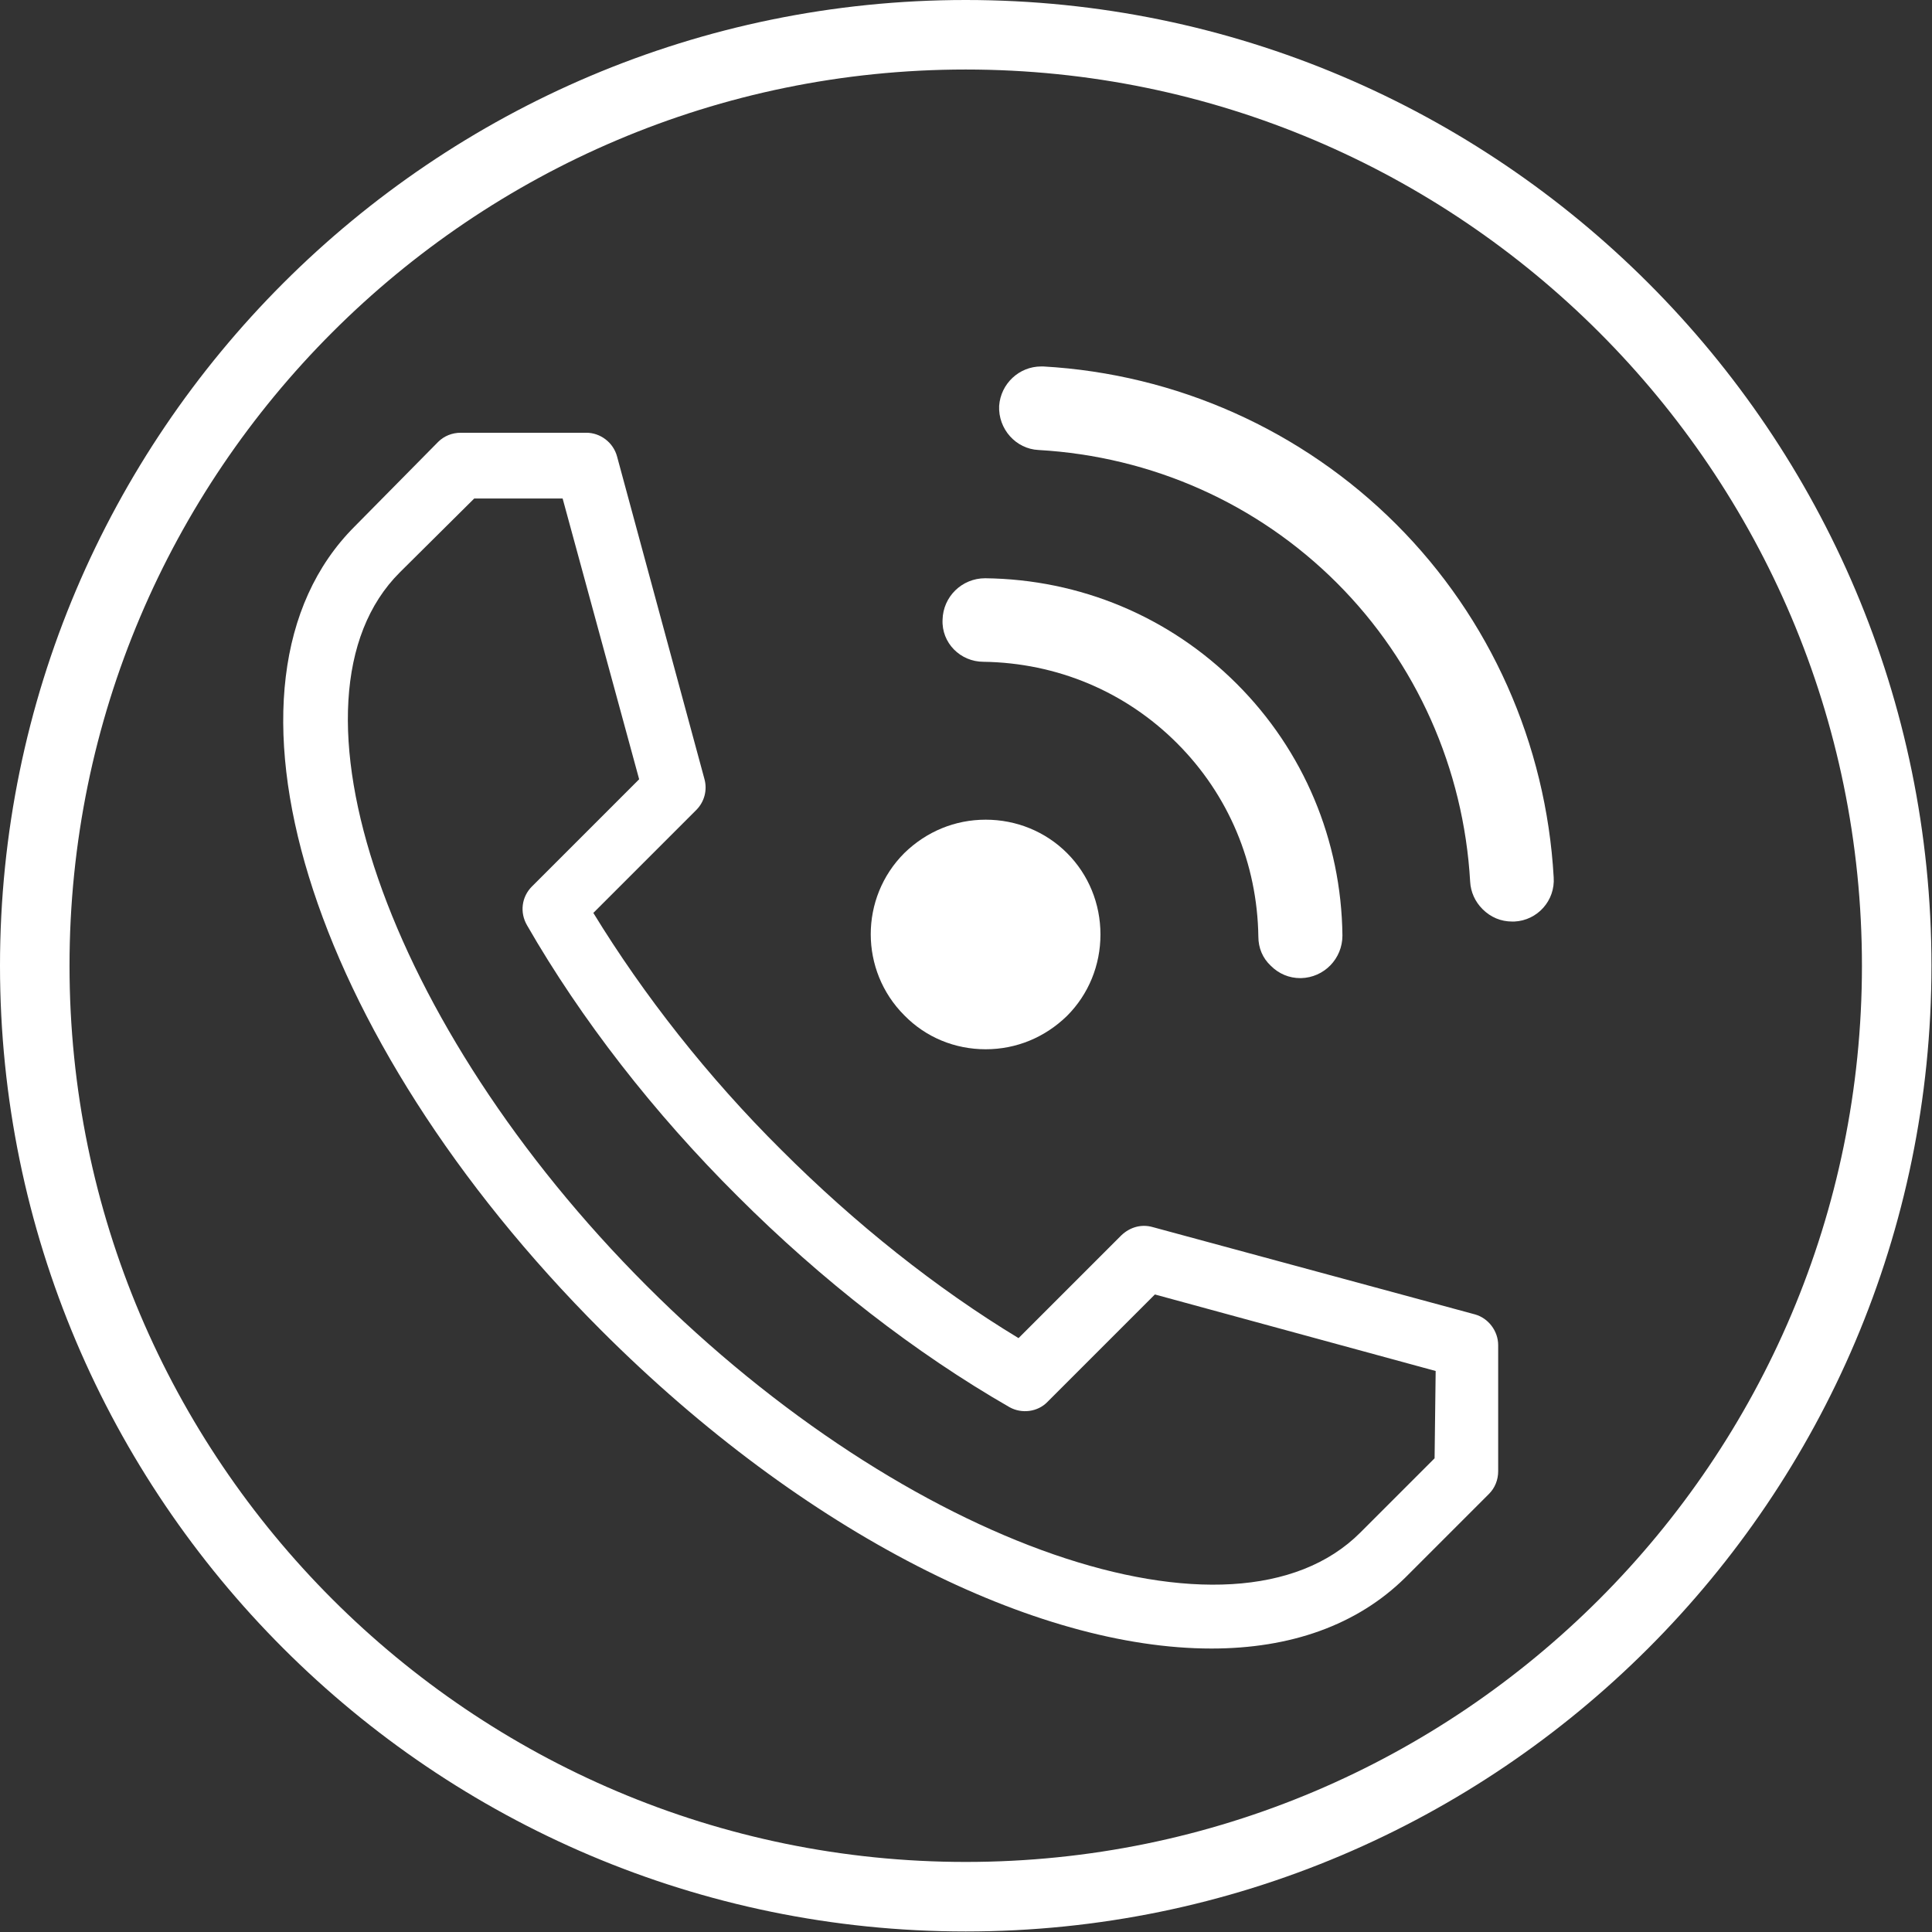 <?xml version="1.0" encoding="utf-8"?>
<!-- Generator: Adobe Illustrator 24.3.0, SVG Export Plug-In . SVG Version: 6.00 Build 0)  -->
<svg version="1.1" id="Calque_1" xmlns="http://www.w3.org/2000/svg" xmlns:xlink="http://www.w3.org/1999/xlink" x="0px" y="0px"
	 viewBox="0 0 358.5 358.5" style="enable-background:new 0 0 358.5 358.5;" xml:space="preserve">
<rect x="0" y="0" width="358.5" height="358.5" fill="#333333" stroke="none"/>
<style type="text/css">
	.st0{display:none;}
	.st1{display:inline;fill:#8D004C;}
	.st2{fill:#FFFFFF;}
</style>
<g class="st0">
	<path class="st1" d="M141.6,123.8c3.1,0,5.6-2.5,5.6-5.6V63.1c0-3.1-2.5-5.6-5.6-5.6c-3.1,0-5.6,2.5-5.6,5.6v55.2
		C136,121.3,138.5,123.8,141.6,123.8z"/>
	<path class="st1" d="M123.6,123.8c3.1,0,5.6-2.5,5.6-5.6V63.1c0-3.1-2.5-5.6-5.6-5.6S118,60,118,63.1v55.2
		C118,121.3,120.5,123.8,123.6,123.8z"/>
	<path class="st1" d="M98.9,147.7l17.9,16.8L112.4,280c0,0.1,0,0.1,0,0.2v0.6c0,11.1,9.1,20.2,20.2,20.2c5.5,0,10.7-2.2,14.5-6.2
		c3.9-4,5.9-9.2,5.7-14.8l-4.5-115.6l17.9-16.8c0,0,0.1-0.1,0.1-0.1c1.5-1.5,2.4-3.6,2.2-5.7L165,62.8c-0.1-3.1-2.8-5.5-5.8-5.3
		c-3.1,0.1-5.5,2.8-5.3,5.8l3.4,77.4L138.8,158c-1.2,1.1-1.8,2.7-1.8,4.3l4.6,118.1c0.1,2.5-0.8,4.9-2.5,6.6c-1.7,1.8-4,2.8-6.5,2.8
		c-5,0-9-4-9-9v-0.5l4.6-118c0.1-1.6-0.6-3.2-1.8-4.3l-18.5-17.3l3.4-77.4c0.1-3.1-2.3-5.7-5.3-5.8c-3.1-0.2-5.7,2.2-5.8,5.3
		l-3.5,79c-0.1,2.1,0.7,4.2,2.2,5.8C98.9,147.6,98.9,147.6,98.9,147.7z"/>
	<path class="st1" d="M205.3,164.9L200.8,280c-0.2,5.6,1.8,10.8,5.7,14.8c3.8,4,9,6.2,14.6,6.2c5.5,0,10.7-2.2,14.6-6.2
		c3.9-4,5.9-9.3,5.7-14.8l-4.5-115.1c17.1-13.1,26.4-34.1,25-56.8c-1.2-21-11.3-39-26.3-47c-9-4.8-19.8-4.8-28.8,0
		c-15,7.9-25.1,25.9-26.3,47C178.9,130.8,188.2,151.8,205.3,164.9z M191.4,108.7c1-16.9,9-31.7,20.4-37.7c2.9-1.5,6-2.3,9.2-2.3
		s6.3,0.8,9.2,2.3c11.4,6.1,19.4,20.9,20.4,37.7c1.2,19.9-7.3,38.1-22.8,48.8c-1.6,1.1-2.5,2.9-2.4,4.8l4.6,118.1
		c0.1,2.5-0.8,4.9-2.5,6.7c-1.7,1.8-4,2.8-6.5,2.8c-2.5,0-4.8-1-6.5-2.8c-1.7-1.8-2.6-4.2-2.5-6.6l4.6-118.1
		c0.1-1.9-0.8-3.7-2.4-4.8C198.8,146.8,190.3,128.6,191.4,108.7z"/>
	<path class="st1" d="M179.2,358.5c98.8,0,179.2-80.4,179.2-179.2S278.1,0,179.2,0S0,80.4,0,179.2S80.4,358.5,179.2,358.5z
		 M179.2,12.9c91.7,0,166.3,74.6,166.3,166.3s-74.6,166.3-166.3,166.3S12.9,270.9,12.9,179.2S87.6,12.9,179.2,12.9z"/>
</g>
<g class="st0">
	<path class="st1" d="M98.5,178.2c0.3,0,0.5,0,0.8,0c2.9,0,5.6-1.6,7-4.1l0.2-0.4c0.2,12.9,0.2,25.2-0.1,36.7
		c-0.1,3.6,2.7,6.6,6.3,6.6c0.1,0,0.1,0,0.2,0c3.5,0,6.4-2.8,6.5-6.3c0.5-18.5,0.3-38.9-0.5-60.8c0-0.2,0-0.5,0-0.7
		c-0.2-5.3-0.4-10.6-0.7-16c-0.2-3.6-3.2-6.4-6.8-6.1c-3.6,0.2-6.3,3.2-6.1,6.8c0.2,4.9,0.5,9.8,0.7,14.6l-9.2,16.5
		c-15.8-2.4-25.6-9.9-29.9-14c5.1-9.7,16.4-31.3,24.9-49c3.5-7.4,8.7-15.6,25.6-19.9c12-3.1,20.9-7.5,26.9-11.4
		C151.5,79,167.6,84,179.3,84S207,79,214.5,70.7c6.1,3.9,14.9,8.3,26.9,11.4c16.9,4.3,22.1,12.6,25.6,19.9
		c8.4,17.6,19.7,39.2,24.9,49c-4.4,4.1-14.2,11.6-29.9,14l-9.2-16.2c0.2-5.1,0.4-10.1,0.7-14.8c0.2-3.6-2.6-6.6-6.1-6.8
		c-3.5-0.2-6.6,2.6-6.8,6.1c-3.1,61.1-1.6,109.7,4.6,144.5c-8.3,3.1-28.7,8.9-65.9,8.9c-3.6,0-6.5,2.9-6.5,6.5s2.9,6.5,6.5,6.5
		c44.3,0,66.6-7.8,74.2-11.2c3.7-1.7,5.8-5.6,5-9.6l-0.1-0.6c-5.7-30.2-6.9-69.1-6.3-104.3l0.1,0.3c1.5,2.9,4.6,4.5,7.8,4.2
		c26.2-2.6,40.3-16.9,44-21.3c2.1-2.5,2.5-6,1-8.9c-3.8-7.1-16.9-31.9-26.3-51.7c-4.9-10.2-12.8-21.4-34.1-26.9
		C223.6,64.1,214,54.1,213.9,54c-1-1.1-2.3-1.8-3.7-2c-0.6-0.1-15.2-2.6-31-2.6s-30.4,2.5-31,2.6c-1.4,0.2-2.7,1-3.6,2
		c-0.1,0.1-9.8,10.2-30.7,15.5C92.6,75,84.7,86.2,79.8,96.4c-9.4,19.7-22.5,44.5-26.3,51.7c-1.5,2.9-1.1,6.3,1,8.9
		C58.2,161.3,72.3,175.6,98.5,178.2z M202.7,64c-4.7,3.3-14.2,7.1-23.5,7.1c-9.3,0-18.9-3.8-23.6-7.1c5.4-0.7,14.3-1.6,23.6-1.6
		C188.4,62.4,197.3,63.3,202.7,64z"/>
	<path class="st1" d="M142.3,199c-2.5-2.5-6.5-2.6-9.1-0.2c-1.5,1.4-36.2,34.3-36.2,70.2c0,22.1,18.2,40,40.6,40s40.6-18,40.6-40
		C178.2,236.4,143.8,200.5,142.3,199z M137.7,296.1c-15.2,0-27.6-12.1-27.6-27.1c0-23.2,18.6-46.3,27.5-56
		c8.9,10.4,27.8,34.9,27.8,56C165.3,284,152.9,296.1,137.7,296.1z"/>
	<path class="st1" d="M147.8,287.1c1.5,0,3-0.5,4.3-1.6c5.3-4.6,8.3-11.3,8.3-18.3c0-3.6-2.9-6.5-6.5-6.5s-6.5,2.9-6.5,6.5
		c0,3.3-1.4,6.4-3.9,8.6c-2.7,2.4-2.9,6.5-0.6,9.1C144.2,286.4,146,287.1,147.8,287.1z"/>
	<path class="st1" d="M78.7,246.9c13.9,0,25.2-11.1,25.2-24.9c0-18.7-18.4-38.2-20.5-40.4c-2.5-2.5-6.5-2.6-9.1-0.2
		c-0.8,0.8-20.7,19.7-20.7,40.6C53.5,235.8,64.8,246.9,78.7,246.9z M78.5,195.9c5.4,6.8,12.3,17.5,12.3,26.2
		c0,6.6-5.5,11.9-12.2,11.9c-6.7,0-12.2-5.3-12.2-11.9C66.5,212,73.6,201.8,78.5,195.9z"/>
	<path class="st1" d="M62.4,277.1c-2.5,2.5-2.5,6.6,0,9.2c1.3,1.3,2.9,1.9,4.6,1.9s3.3-0.6,4.6-1.9l1-1c1.2-1.1,1.8-2.6,1.8-4.1
		c0.1,1.5,0.7,3,1.8,4.1l1,1c1.3,1.3,2.9,1.9,4.6,1.9s3.3-0.6,4.6-1.9c2.5-2.5,2.5-6.6,0-9.2l-1-1c-1.1-1.1-2.6-1.7-4.1-1.9
		c1.5-0.1,3-0.7,4.1-1.9l1-1c2.5-2.5,2.5-6.6,0-9.2s-6.6-2.5-9.2,0l-1,1c-1.2,1.1-1.8,2.6-1.8,4.1c-0.1-1.5-0.7-3-1.8-4.1l-1-1
		c-2.5-2.5-6.6-2.5-9.2,0c-2.5,2.5-2.5,6.6,0,9.2l1,1c1.1,1.1,2.6,1.7,4.1,1.9c-1.5,0.1-3,0.7-4.1,1.9L62.4,277.1z M72.5,272.5
		c1.2-1.1,1.8-2.6,1.8-4.1c0.1,1.5,0.7,3,1.8,4.1c1.1,1.1,2.6,1.7,4.1,1.9c-1.5,0.1-3,0.7-4.1,1.9c-1.2,1.1-1.8,2.6-1.8,4.1
		c-0.1-1.5-0.7-3-1.8-4.1c-1.1-1.1-2.6-1.7-4.1-1.9C69.9,274.2,71.4,273.6,72.5,272.5z"/>
	<path class="st1" d="M177.9,235.8c1.3,1.3,2.9,1.9,4.6,1.9s3.3-0.6,4.6-1.9l3.1-3.1c2.5-2.5,2.5-6.6,0-9.2c-2.5-2.5-6.6-2.5-9.2,0
		l-3.1,3.1C175.3,229.2,175.3,233.3,177.9,235.8z"/>
	<path class="st1" d="M198.9,221.2c1.7,0,3.3-0.6,4.6-1.9l3.1-3.1c2.5-2.5,2.5-6.6,0-9.2c-2.5-2.5-6.6-2.5-9.2,0l-3.1,3.1
		c-2.5,2.5-2.5,6.6,0,9.2C195.6,220.6,197.3,221.2,198.9,221.2z"/>
	<path class="st1" d="M194.4,232.8l3.1,3.1c1.3,1.3,2.9,1.9,4.6,1.9s3.3-0.6,4.6-1.9c2.5-2.5,2.5-6.6,0-9.2l-3.1-3.1
		c-2.5-2.5-6.6-2.5-9.2,0C191.8,226.1,191.8,230.2,194.4,232.8z"/>
	<path class="st1" d="M180.9,219.3c1.3,1.3,2.9,1.9,4.6,1.9s3.3-0.6,4.6-1.9c2.5-2.5,2.5-6.6,0-9.2l-3.1-3.1c-2.5-2.5-6.6-2.5-9.2,0
		c-2.5,2.5-2.5,6.6,0,9.2L180.9,219.3z"/>
	<path class="st1" d="M137.8,176.4c-2.5,2.5-2.5,6.6,0,9.2c1.3,1.3,2.9,1.9,4.6,1.9c1.7,0,3.3-0.6,4.6-1.9l1-1
		c1.1-1.1,1.7-2.6,1.8-4.1c0.1,1.5,0.7,3,1.9,4.1l1,1c1.3,1.3,2.9,1.9,4.6,1.9s3.3-0.6,4.6-1.9c2.5-2.5,2.5-6.6,0-9.2l-1-1
		c-1.1-1.1-2.6-1.7-4.1-1.9c1.5-0.1,3-0.7,4.1-1.9l1-1c2.5-2.5,2.5-6.6,0-9.2s-6.6-2.5-9.2,0l-1,1c-1.1,1.1-1.8,2.6-1.9,4.1
		c-0.1-1.5-0.7-3-1.8-4.1l-1-1c-2.5-2.5-6.6-2.6-9.2,0c-2.5,2.5-2.6,6.6,0,9.2l1,1c1.1,1.1,2.6,1.8,4.1,1.9c-1.5,0.1-3,0.7-4.1,1.9
		L137.8,176.4z M147.9,171.8c1.2-1.1,1.8-2.6,1.9-4.1c0.1,1.5,0.7,3,1.9,4.1s2.6,1.7,4.1,1.9c-1.5,0.1-3,0.7-4.1,1.9
		c-1.1,1.1-1.7,2.6-1.9,4.1c-0.1-1.5-0.7-3-1.9-4.1c-1.1-1.1-2.6-1.7-4.1-1.8C145.3,173.5,146.8,172.9,147.9,171.8z"/>
	<path class="st1" d="M179.2,358.5c98.8,0,179.2-80.4,179.2-179.2S278.1,0,179.2,0S0,80.4,0,179.2S80.4,358.5,179.2,358.5z
		 M179.2,12.9c91.7,0,166.3,74.6,166.3,166.3s-74.6,166.3-166.3,166.3S12.9,270.9,12.9,179.2S87.6,12.9,179.2,12.9z"/>
</g>
<g class="st0">
	<path class="st1" d="M231.9,168.8h-28.6v-28.6c0-3.6-2.9-6.5-6.5-6.5h-35.1c-3.6,0-6.5,2.9-6.5,6.5v28.6h-28.6
		c-3.6,0-6.5,2.9-6.5,6.5v35.1c0,3.6,2.9,6.5,6.5,6.5h28.6v28.6c0,3.6,2.9,6.5,6.5,6.5h35.1c3.6,0,6.5-2.9,6.5-6.5v-28.6h28.6
		c3.6,0,6.5-2.9,6.5-6.5v-35.1C238.4,171.7,235.4,168.8,231.9,168.8z M225.4,203.9h-28.6c-3.6,0-6.5,2.9-6.5,6.5V239h-22.1v-28.6
		c0-3.6-2.9-6.5-6.5-6.5h-28.6v-22.1h28.6c3.6,0,6.5-2.9,6.5-6.5v-28.6h22.1v28.6c0,3.6,2.9,6.5,6.5,6.5h28.6L225.4,203.9
		L225.4,203.9z"/>
	<path class="st1" d="M267,102.1H91.5c-15.2,0-27.5,12.3-27.5,27.5v126.3c0,15.2,12.3,27.5,27.5,27.5H267
		c15.2,0,27.5-12.4,27.5-27.5V129.6C294.5,114.5,282.1,102.1,267,102.1z M281.5,255.9c0,8-6.5,14.6-14.6,14.6H91.5
		c-8,0-14.6-6.5-14.6-14.6V129.6c0-8,6.5-14.6,14.6-14.6H267c8,0,14.6,6.5,14.6,14.6L281.5,255.9L281.5,255.9z"/>
	<path class="st1" d="M136.6,84c0-10,8.1-18.1,18.1-18.1h49.1c10,0,18.1,8.1,18.1,18.1v17h12.9V84c0-17.1-13.9-31-31-31h-49.1
		c-17.1,0-31,13.9-31,31v17h12.9V84z"/>
	<path class="st1" d="M210.3,101V84c0-3.6-2.9-6.5-6.5-6.5h-49.1c-3.6,0-6.5,2.9-6.5,6.5v17h12.9V90.5h36.2V101H210.3z"/>
	<path class="st1" d="M249.4,101h14c3.6,0,6.5-2.9,6.5-6.5s-2.9-6.5-6.5-6.5h-14c-3.6,0-6.5,2.9-6.5,6.5S245.8,101,249.4,101z"/>
	<path class="st1" d="M95.1,101h14c3.6,0,6.5-2.9,6.5-6.5s-2.9-6.5-6.5-6.5h-14c-3.6,0-6.5,2.9-6.5,6.5S91.5,101,95.1,101z"/>
	<path class="st1" d="M179.2,0C80.4,0,0,80.4,0,179.2s80.4,179.2,179.2,179.2s179.2-80.4,179.2-179.2S278.1,0,179.2,0z M179.2,345.5
		c-91.7,0-166.3-74.6-166.3-166.3S87.5,12.9,179.2,12.9s166.3,74.6,166.3,166.3S271,345.5,179.2,345.5z"/>
</g>
<g>
	<path class="st2" d="M193.6,68l-0.4,0c-4.1,0-7.5,3.2-7.8,7.3c-0.2,4.3,3.1,8,7.3,8.2c21,1.2,40.6,9.9,55.4,24.7
		c14.7,14.7,23.5,34.4,24.7,55.4c0.1,1.9,0.9,3.7,2.3,5.1c1.5,1.5,3.4,2.3,5.5,2.3l0.4,0c4.3-0.2,7.6-3.9,7.3-8.2
		c-1.4-24.8-11.8-48.1-29.2-65.5C241.6,79.8,218.3,69.4,193.6,68z"/>
	<path class="st2" d="M182.5,122.8c13.6,0.2,26.3,5.5,35.9,15.1c9.6,9.6,14.9,22.3,15.1,35.9c0,2.1,0.8,4,2.3,5.4
		c1.5,1.5,3.4,2.3,5.5,2.3h0.1c4.3-0.1,7.7-3.6,7.7-7.9c-0.2-17.7-7.2-34.3-19.6-46.7c-12.5-12.5-29.1-19.4-46.7-19.6
		c-4.3,0-7.8,3.4-7.9,7.7C174.7,119.3,178.2,122.8,182.5,122.8z"/>
	<path class="st2" d="M182.9,194.7c5.7,0,11-2.2,15.1-6.2c4-4,6.2-9.4,6.2-15.1c0-5.7-2.2-11.1-6.2-15.1c-4-4-9.4-6.2-15.1-6.2
		s-11,2.2-15.1,6.2c-8.3,8.3-8.3,21.8,0,30.1C171.8,192.5,177.2,194.7,182.9,194.7z"/>
	<path class="st2" d="M273.7,243.9l-59.8-16.2c-2.1-0.6-4.2,0-5.8,1.5L189,248.3c-15.2-9.2-30.3-21.2-44-34.9
		c-13.7-13.6-25.6-28.8-34.9-44l19.1-19.1c1.5-1.5,2.1-3.7,1.5-5.8l-16.2-59.8c-0.7-2.6-3.1-4.4-5.7-4.4H85.5
		c-1.6,0-3.1,0.6-4.2,1.7L65.8,97.7c-29,29-8.9,94.5,45.8,149.2c37.8,37.8,80.7,59,113.2,59c14.6,0,27-4.3,36-13.2l15.5-15.5
		c1.1-1.1,1.7-2.6,1.7-4.2v-23.4C278,247,276.2,244.6,273.7,243.9z M266.2,270.6l-13.8,13.8c-23.5,23.5-84.1,2.5-132.4-45.8
		c-48.3-48.3-69.3-109-45.8-132.4l13.8-13.7h16.4l14.2,52.1l-19.9,19.9c-1.9,1.9-2.3,4.8-0.9,7.2c10,17.4,23.5,34.8,39.1,50.3
		c15.6,15.6,33,29.1,50.4,39.1c2.3,1.3,5.3,0.9,7.1-1l19.9-19.9l52.1,14.2L266.2,270.6L266.2,270.6z"/>
	<path class="st2" d="M179.2,0C80.4,0,0,80.4,0,179.2s80.4,179.2,179.2,179.2s179.2-80.4,179.2-179.2S278.1,0,179.2,0z M179.2,345.5
		c-91.7,0-166.3-74.6-166.3-166.3S87.5,12.9,179.2,12.9s166.3,74.6,166.3,166.3S271,345.5,179.2,345.5z"/>
</g>
<g class="st0">
	<path class="st1" d="M317.2,186.2C317.2,186.2,317.2,186.2,317.2,186.2L280.4,95c-1-2.4-3.4-4.1-6-4.1H198
		c-2.7-7.8-10.1-13.4-18.8-13.4c-8.7,0-16.1,5.6-18.8,13.4H84.1c-2.6,0-5,1.6-6,4.1l-36.8,91.1c0,0,0,0.1,0,0.1l0,0l0,0
		c-0.3,0.8-0.5,1.6-0.5,2.4c0,15.3,8.3,29.5,21.7,37.1c6.7,3.8,14.2,5.7,21.7,5.7c7.5,0,15-1.9,21.7-5.7
		c13.4-7.6,21.7-21.8,21.7-37.1c0-0.9-0.2-1.7-0.5-2.4h0l0-0.1c0,0,0,0,0,0l-33.3-82.3h66.7c2,5.8,6.6,10.3,12.3,12.3v106.2
		c-6.9,0.9-13.7,3.1-19.9,6.6c-16.3,9.4-26.3,26.8-26.3,45.5c0,3.6,2.9,6.5,6.5,6.5h92.4c3.6,0,6.5-2.9,6.5-6.5
		c0-18.7-10.1-36.2-26.4-45.5c-6.2-3.6-13-5.8-19.9-6.6V116.2c5.8-2,10.3-6.5,12.3-12.3h66.7l-33.3,82.3c0,0,0,0,0,0l0,0.1h0
		c-0.3,0.8-0.5,1.6-0.5,2.4c0,15.3,8.3,29.5,21.7,37.1c6.7,3.8,14.2,5.7,21.7,5.7s15-1.9,21.6-5.7c13.4-7.6,21.7-21.8,21.7-37.1
		C317.8,187.8,317.6,187,317.2,186.2L317.2,186.2L317.2,186.2z M301.7,182.2h-54.6l27.3-67.5L301.7,182.2z M84.1,114.7l27.3,67.5
		H56.8L84.1,114.7z M99.4,214.5c-9.4,5.3-21.1,5.4-30.5,0c-7.4-4.2-12.6-11.3-14.5-19.4h59.4C112,203.2,106.8,210.3,99.4,214.5z
		 M218.4,268H140c1.9-11.6,9-21.9,19.3-27.8c12.3-7.1,27.5-7.1,39.8,0C209.5,246.1,216.5,256.4,218.4,268z M179.2,104.3
		c-3.8,0-6.9-3.1-6.9-6.9s3.1-6.9,6.9-6.9s6.9,3.1,6.9,6.9S183.1,104.3,179.2,104.3z M289.6,214.5c-9.4,5.3-21.1,5.4-30.5,0
		c-7.4-4.2-12.6-11.3-14.4-19.4h59.4C302.2,203.2,297,210.3,289.6,214.5z"/>
	<path class="st1" d="M179.2,0C80.4,0,0,80.4,0,179.2s80.4,179.2,179.2,179.2s179.2-80.4,179.2-179.2S278.1,0,179.2,0z M179.2,345.5
		c-91.7,0-166.3-74.6-166.3-166.3S87.5,12.9,179.2,12.9s166.3,74.6,166.3,166.3S271,345.5,179.2,345.5z"/>
</g>
<g class="st0">
	<path class="st1" d="M179.2,0C80.4,0,0,80.4,0,179.2s80.4,179.2,179.2,179.2s179.2-80.4,179.2-179.2S278.1,0,179.2,0z M179.2,345.5
		c-91.7,0-166.3-74.6-166.3-166.3S87.5,12.9,179.2,12.9s166.3,74.6,166.3,166.3S271,345.5,179.2,345.5z"/>
	<path class="st1" d="M170.5,257.1L170.5,257.1c-0.7-3.5-4.1-5.8-7.7-5.3l-0.9,0.1l-0.3-1.3c-1-3.4-0.8-7.2-0.6-11.3
		c0.4-9.7,1-21.9-12.1-35c-8.1-8.3-18.6-12.5-27.1-15.9c-4.8-1.9-10.7-4.3-12-6.2c-4.6-6.7-15.4-14.3-24.8-14.9
		c-1.5-0.1-2.9,0-4.2,0.2c0.4-19.9-9.9-41.3-19-46.4c-5-2.8-10.1-3-14.5-0.6c-5.1,2.8-6.2,8-6.4,9c-0.1,0.7-0.1,1.4,0,2.2
		c0.5,3.9,3.2,24,4.2,37.9l0,0c0,0,0,0,0,0.1c0,0.1,0,0.2,0,0.2l0,0.3c1.4,21.7,2.5,40.4,20.5,57.2c2.7,2.5,5.8,5,9.1,7.3
		c6.1,4.3,11.3,7.8,15.6,10.7c12,8.1,16.2,11.2,18.1,14.9c-2.7,1.1-4.5,3.9-4.3,6.9l1.4,28.4c0.1,1.8,0.8,3.4,2.1,4.6l0.4,0.4
		c1.2,1,2.7,1.5,4.3,1.5c0.4,0,0.7,0,1.1-0.1l57.3-9c1.9-0.3,3.6-1.4,4.7-3c1.1-1.6,1.5-3.6,1.1-5.5L170.5,257.1z M161.2,280.6
		l-42.4,6.7l-0.7-14.5l40.2-6.2L161.2,280.6z M69.4,185.5c0.9,3.7,2.8,6.9,4.7,10c0.5,0.8,1,1.6,1.4,2.4c1.5,2.6,3.5,5.1,6,7.5
		c2.5,2.4,5.3,4.4,7.9,6.3c4.5,3.2,9.1,6.6,12.5,11.7c1,1.5,2.6,2.5,4.3,2.9c1.8,0.4,3.7-0.1,5.3-1.1c3.1-2.2,4-6.5,1.9-9.6
		c-4.8-7.1-10.9-11.6-15.8-15.1c-4.5-3.2-8-5.8-10.1-9.5c-0.5-0.9-1-1.7-1.5-2.5L86,188c-3.3-5.4-3.3-6.4-3-6.9c0.1,0,0.4,0,0.7,0
		c4.6,0.3,12,5.4,14.6,9.1c3.6,5.2,10.3,7.9,18,11c7.7,3.1,16.4,6.6,22.5,12.9c9,9,8.6,16.4,8.3,24.9c-0.2,4.9-0.4,9.9,1,15l-25.9,4
		c-2.9-9.8-9.7-14.4-24.3-24.2c-4.3-2.9-9.3-6.2-15.2-10.4c-21.4-15-22-24.2-23.5-48.8l-0.4-6.5c-0.8-11.5-2.8-27.5-3.7-34.7
		c1.9,1.3,10.8,8.7,12.2,32.4c0.1,1.5,0.4,6.1,4.6,7.4C69.2,176.8,68.4,181.1,69.4,185.5z"/>
	<path class="st1" d="M277.7,167.5c-1.2-0.2-2.6-0.3-4.1-0.2c-9.4,0.6-20.2,8.2-24.8,14.9c-1.3,1.9-7.2,4.3-12,6.2
		c-8.5,3.4-19.1,7.6-27.1,15.9c-13.1,13.2-12.6,25.3-12.2,35.1c0.2,4.1,0.4,7.9-0.6,11.3l-0.3,1.3l-0.9-0.1
		c-3.6-0.5-6.9,1.8-7.7,5.3l-5.8,27.6c-0.4,1.9,0,3.9,1.1,5.5c1.1,1.6,2.8,2.6,4.7,3l57.3,9.1c0.4,0,0.7,0.1,1.1,0.1
		c1.6,0,3.1-0.5,4.3-1.5l0.4-0.3c1.3-1.2,2-2.9,2.1-4.6l1.4-28.5c0.1-3-1.7-5.7-4.3-6.9c1.8-3.8,6.1-6.9,18.1-14.9
		c4.2-2.8,9.5-6.4,15.6-10.7c3.3-2.4,6.4-4.8,9.1-7.4c17.9-16.9,19.1-35.6,20.5-57.2l0-0.4c0-0.1,0-0.2,0-0.3c0-0.1,0-0.1,0-0.2h0
		c1-13.7,3.6-33.8,4.1-37.8c0.1-0.7,0.1-1.4,0-2.1c-0.2-1-1.3-6.2-6.4-8.9c-4.4-2.4-9.5-2.2-14.5,0.6
		C287.6,126.2,277.3,147.6,277.7,167.5z M286.7,173.2c4.2-1.3,4.5-5.9,4.6-7.4c1.4-23.7,10.3-31.1,12.2-32.4
		c-0.9,7.2-2.9,23.2-3.7,34.7c-0.1,2.2-0.3,4.4-0.4,6.6c-1.5,24.5-2.1,33.7-23.5,48.8c-6,4.2-11,7.6-15.4,10.5
		c-14.4,9.7-21.3,14.3-24.2,24.1l-25.9-4c1.4-5.3,1.2-10.2,1-15.1c-0.4-8.5-0.7-15.9,8.3-24.9c6.1-6.3,14.8-9.8,22.5-12.8
		c7.7-3.1,14.4-5.8,18-11c2.6-3.8,10-8.9,14.6-9.1c0.4,0,0.6,0,0.7,0c0.4,0.5,0.3,1.5-3.1,7.1c-0.5,0.8-1,1.7-1.5,2.6
		c-2.1,3.7-5.6,6.2-10.1,9.5c-5.2,3.7-11,8-15.8,15.1c-2.1,3.1-1.2,7.4,1.9,9.6c1.6,1.1,3.4,1.5,5.3,1.1c1.8-0.3,3.3-1.4,4.3-2.9
		c3.4-5.1,7.8-8.3,12.5-11.7c2.5-1.8,5.4-3.9,7.9-6.3c2.5-2.4,4.5-4.8,6-7.5c0.4-0.8,0.9-1.5,1.5-2.5c1.8-2.9,3.8-6.3,4.7-9.9
		C290.1,181.1,289.3,176.8,286.7,173.2z M240.4,272.7l-0.7,14.5l-42.4-6.7l3-14L240.4,272.7z"/>
	<path class="st1" d="M85.1,132.1c1.8,0.3,3.7-0.1,5.2-1.1l88.9-59.3l42.3,29.5c2.1,1.5,4.9,1.7,7.2,0.5c2.3-1.2,3.8-3.6,3.8-6.2
		V74.1h20.4v45.5c0,2.3,1.1,4.4,3,5.7l11.4,8c1.2,0.8,2.6,1.3,4,1.3c2.3,0,4.4-1.1,5.7-3c2.2-3.2,1.4-7.5-1.7-9.7l-8.4-5.9V67.1
		c0-3.8-3.1-7-7-7h-34.4c-3.9,0-7,3.1-7,7v15l-35.3-24.6c-2.4-1.7-5.6-1.7-7.9,0l-93,62c-1.5,1.1-2.6,2.7-2.9,4.5
		c-0.3,1.8,0.1,3.7,1.2,5.2C81.7,130.8,83.3,131.8,85.1,132.1z"/>
	<path class="st1" d="M209.6,169.9v-47.8c0-3.6-2.9-6.5-6.5-6.5h-47.8c-3.6,0-6.5,2.9-6.5,6.5v47.8c0,3.6,2.9,6.5,6.5,6.5h47.8
		C206.7,176.4,209.6,173.5,209.6,169.9z M196.6,163.4h-34.8v-34.8h34.8V163.4z"/>
</g>
<g class="st0">
	<path class="st1" d="M179.2,0C80.4,0,0,80.4,0,179.2s80.4,179.2,179.2,179.2s179.2-80.4,179.2-179.2S278.1,0,179.2,0z M179.2,345.5
		c-91.7,0-166.3-74.6-166.3-166.3S87.5,12.9,179.2,12.9s166.3,74.6,166.3,166.3S271,345.5,179.2,345.5z"/>
	<path class="st1" d="M179.2,34.9c-2.9,0-5.7,1.2-7.7,3.4l-126.1,137c-1.2,1.3-1.8,2.9-1.7,4.7s0.8,3.4,2.1,4.5
		c1.2,1.1,2.8,1.7,4.4,1.7c0.1,0,0.2,0,0.3,0c1.7-0.1,3.3-0.8,4.5-2.1l124.2-135l124.2,135c2.3,2.6,6.7,2.7,9.2,0.4
		c1.3-1.2,2-2.8,2.1-4.5c0.1-1.7-0.5-3.4-1.7-4.7l0,0l-126.1-137C185,36.1,182.2,34.9,179.2,34.9z"/>
	<path class="st1" d="M267.7,169.3c-3.6,0-6.5,2.9-6.5,6.5v103.5H98V175.9c0-3.6-2.9-6.5-6.5-6.5s-6.5,2.9-6.5,6.5v110
		c0,3.6,2.9,6.5,6.5,6.5h176.3c3.6,0,6.5-2.9,6.5-6.5v-110C274.3,172.3,271.3,169.3,267.7,169.3z"/>
	<path class="st1" d="M243.1,227.1c2.8,0,5.1-2.3,5.1-5.1v-73.7c0-2.8-2.3-5.1-5.1-5.1H115.4c-2.8,0-5.1,2.3-5.1,5.1V222
		c0,2.8,2.3,5.1,5.1,5.1H243.1z M120.4,211.3v-53.6l36.1,23.9L120.4,211.3z M176.4,194.8c1.7,1.1,3.9,1.1,5.6,0l11-7.3l35.9,29.4
		h-99.4l35.9-29.4L176.4,194.8z M179.2,184.6l-47-31.1h94.1L179.2,184.6z M201.9,181.7l36.2-24v53.7L201.9,181.7z"/>
</g>
<g class="st0">
	<path class="st1" d="M179.2,0C80.4,0,0,80.4,0,179.2s80.4,179.2,179.2,179.2s179.2-80.4,179.2-179.2S278.1,0,179.2,0z M179.2,345.5
		c-91.7,0-166.3-74.6-166.3-166.3S87.5,12.9,179.2,12.9s166.3,74.6,166.3,166.3S271,345.5,179.2,345.5z"/>
	<path class="st1" d="M299.1,256L299.1,256l-14.2-46.6c-3.4-11.2-12.1-19.7-23.4-22.7l-37.9-10.3c-6.1-1.6-11.1-5.9-13.8-11.5
		c21.3-4.7,41.8-14.3,59.4-28.1c2.6-2.1,3.1-5.9,1.1-8.6l-1.2-1.6C257.6,111.9,248.2,94,241,73.4c-9.6-27.6-34.6-46.2-62.2-46.2
		c-27.6,0-51.6,18.1-61.4,46.2c-7.1,20.6-16.6,38.5-28.1,53.3l-1.2,1.6c-2.1,2.6-1.6,6.5,1.1,8.6c17.7,13.7,38.1,23.4,59.4,28.1
		c-2.7,5.6-7.7,9.8-13.8,11.5L97,186.7c-11.3,3.1-20,11.6-23.4,22.7L59.4,256c-1,3.2,0.8,6.6,4,7.6c0.6,0.2,1.2,0.3,1.8,0.3
		c1,0,2-0.2,2.8-0.7c1.4-0.8,2.5-2,3-3.6L85.2,213c2.2-7.1,7.8-12.6,14.9-14.5l17-4.6c6.6,6.4,13.9,11.6,21.9,15.7
		c-15.8,12.1-26,31-26,52.4c0,36.5,29.6,66.1,66.1,66.1s66.1-29.6,66.1-66.1c0-21.4-10.2-40.4-25.9-52.4c7.9-4,15.3-9.3,21.9-15.7
		l17,4.6c7.2,1.9,12.8,7.4,15,14.5l14.2,46.5c1,3.2,4.4,5,7.6,4.1C298.2,262.6,300.1,259.2,299.1,256z M101.6,130.8
		c11.1-15.1,20.3-33.1,27.4-53.4c8-23.1,27.6-38,49.8-38c22.4,0,42.8,15.3,50.7,38c7.1,20.3,16.3,38.3,27.4,53.4
		c-11.7,8.3-24.7,14.8-38.1,19.1c7.6-11.1,11.8-25,11.8-39.5c0-0.5,0-0.9,0-1.4l0-0.2l0-0.5c0-2-0.1-4.2-0.5-6.8L230,101
		c0-0.3-0.1-0.6-0.2-1c-0.6-3.7-1.5-7-2.1-9.2l-0.2-0.8c-0.5-1.6-1-3.2-1.6-4.8c-0.9-2.5-3.3-4.1-5.9-4l-0.5,0
		c-12.3,0.4-24-3.7-33.8-11.3c-1.3-1-2.9-1.4-4.6-1.2c-1.6,0.2-3.1,1.1-4.1,2.4c-10.1,13.8-26.5,22.7-44.8,24.5
		c-2.9,0.3-5.1,2.5-5.5,5.3c-0.4,3.1-0.6,6.3-0.6,9.4c0,14.1,4,27.7,11.3,38.7C124.8,144.8,112.6,138.6,101.6,130.8z M138.3,110.4
		c0-1.1,0-2.2,0.1-3.3c17.8-2.8,33.5-11.3,44.7-24.1c9.8,6.3,21.1,9.9,32.7,10.3c1.6,5.5,2.4,11.2,2.4,17c0,6.6-1,13.1-3,19.2
		c-0.1,0.4-0.2,0.9-0.3,1.4c-2.6,7.2-6.6,13.6-11.5,18.5c-0.3,0.2-0.6,0.5-0.9,0.7c-5.5,5.3-11.7,8.5-18.1,9.7l-6.1,0.6
		C156.2,160.5,138.3,138,138.3,110.4z M202.8,307.6c0,1-0.8,1.9-1.9,1.9h-41.3c-1,0-1.9-0.8-1.9-1.9v-6c0-0.7,0.4-1.3,0.9-1.6l8.8-5
		v-38.7l-8.8-5c-0.6-0.3-0.9-1-0.9-1.6v-6c0-1,0.8-1.9,1.9-1.9h31.5c1,0,1.9,0.8,1.9,1.9V295l8.8,5c0.6,0.3,0.9,1,0.9,1.6
		L202.8,307.6L202.8,307.6z M164,223.8c0-7.4,6.1-13.5,13.5-13.5s13.5,6.1,13.5,13.5s-6.1,13.5-13.5,13.5
		C170.1,237.3,164,231.2,164,223.8z M206.6,201.8c-8.4-3.8-17.6-6-27.4-6c-9.8,0-19.1,2.2-27.4,6c-7.4-2.8-14.3-6.8-20.6-11.8
		l6.9-1.9c9.9-2.7,18.1-9.8,22.1-19.2c12.1,5.3,25.8,5,37.6-0.8c3.9,9.8,12.2,17.2,22.4,20l6.9,1.9C221,195.1,214,199,206.6,201.8z"
		/>
</g>
</svg>
